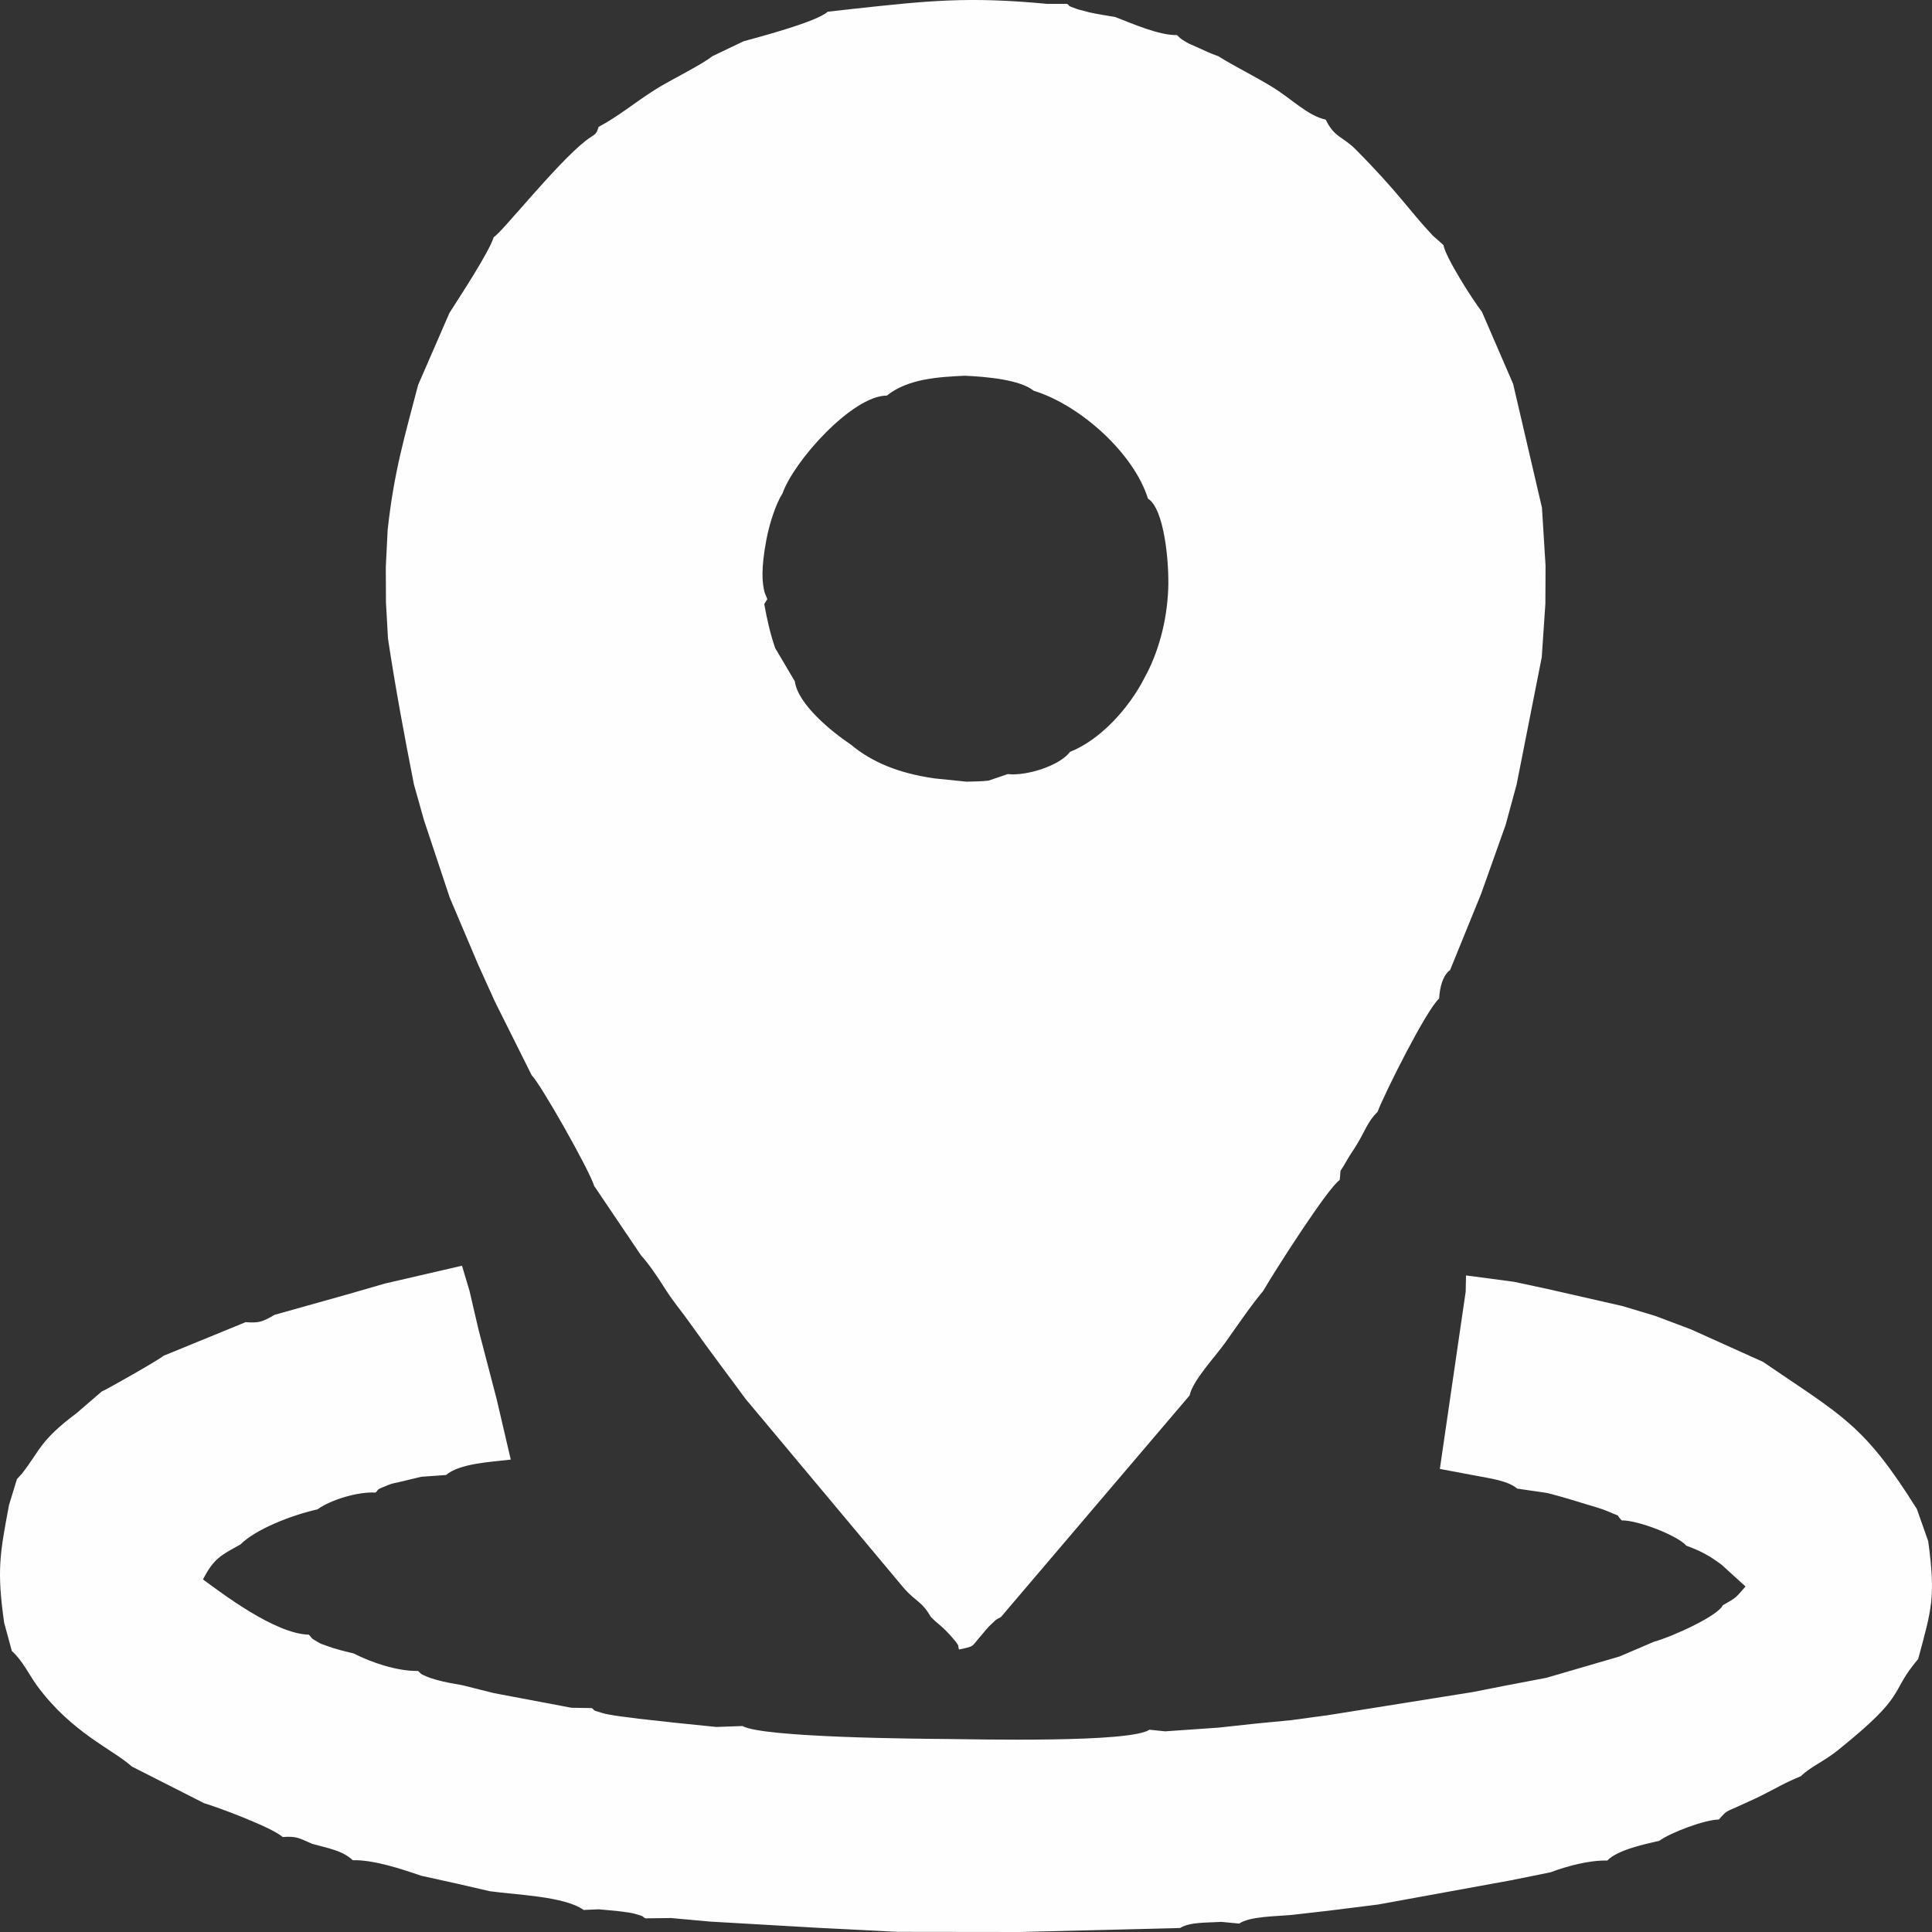 <?xml version="1.0" encoding="UTF-8"?> <svg xmlns="http://www.w3.org/2000/svg" xmlns:xlink="http://www.w3.org/1999/xlink" xmlns:xodm="http://www.corel.com/coreldraw/odm/2003" xml:space="preserve" width="1332px" height="1332px" version="1.1" style="shape-rendering:geometricPrecision; text-rendering:geometricPrecision; image-rendering:optimizeQuality; fill-rule:evenodd; clip-rule:evenodd" viewBox="0 0 945.18 945.18"><rect x="0" y="0" width="945.18" height="945.18" fill="#333333" stroke="none"/> <defs> <style type="text/css"> .fil0 {fill:#FEFEFE} </style> </defs> <g id="Слой_x0020_1">  <path class="fil0" d="M382.81 241.44c5.5,-15.82 34.19,-47.91 51.07,-47.91 10.21,-8.26 25.42,-9.13 38.12,-9.71 10.59,0.46 27.08,1.93 33.72,7.35 22.84,6.98 49.08,30.76 55.88,52.76 8.02,4.89 10.45,31.4 9.92,44.35 -0.66,16.02 -4.97,31.28 -11.51,43.15 -7.72,15.24 -21.93,30.66 -36.55,36.4 -4.92,6.74 -21.34,11.93 -30.45,10.87l-9.37 3.19c-3.04,0.44 -7.56,0.39 -10.76,0.53l-15.97 -1.64c-17.09,-2.5 -30.21,-7.75 -40.82,-16.64 -8.86,-5.9 -25.8,-19.55 -27.22,-30.79l-9.61 -16.25c-2.27,-6.45 -3.99,-13.85 -5.37,-21.56l1.51 -2.44 -1.35 -3.3c-1.3,-5.04 -1.69,-12.03 0.87,-25.69 1.48,-7.91 4.71,-17.84 7.89,-22.67zm34.2 -237.06l-12.07 1.35c-5.31,4.88 -32.46,12.07 -41.15,14.46l-15.32 7.32c-5.13,4.17 -20.42,11.6 -27.55,16.09 -11.08,6.97 -17.43,12.75 -28.09,18.49 -1.21,4.33 -1.86,3.29 -6.38,6.83 -14.28,11.18 -41.23,45.19 -44.9,47.07 -2.27,7.33 -15.75,27.8 -21.66,37.08l-15.34 35.26c-6.73,25.82 -11.76,42.3 -14.9,70.88l-0.91 18.24 0.08 17.25 1 17.82c3.7,24.29 7.89,46.87 12.68,71.21l4.89 17.4 12.61 37.94 14.01 33.03 8.15 17.99 17.96 35.95c4.68,4.77 28.3,46.55 30.56,54.14l22.85 33.86c4.02,4.47 7.89,10.23 11.86,16.47 4.45,6.99 8.23,11.16 13.03,17.99 8.53,12.13 17.15,23.34 26.39,35.96l77.69 92.86c6.01,6.63 8.47,6.06 12.88,13.71l2.19 2.12c2.8,2.36 4.26,3.57 6.98,6.49 0.25,0.27 3.01,3.47 3.02,3.47 2.33,3.58 0.57,0.51 1.62,3.87 8.23,-1.8 5.63,-1.02 11.25,-7.35 1.64,-1.84 2.43,-3.06 4.17,-4.7 3.85,-3.61 1.91,-1.97 5.09,-3.86l92.29 -108.39c1.56,-7.38 12.45,-18.83 17.38,-25.76 5.93,-8.34 12.89,-18.6 18.61,-25.36 5.15,-8.93 31.47,-50.24 37.43,-54.28 0.84,-6.96 -0.79,-1.96 3.41,-9.43 1.59,-2.82 3.18,-4.94 5.15,-8.21 3.84,-6.36 5.2,-11.03 9.96,-15.7 3.57,-9.36 24.07,-50.21 30.12,-55.41 0.35,-5.47 1.65,-11.16 5.38,-13.98l15.17 -37.27 11.98 -33.69 5.39 -19.81 12.29 -62.24 1.77 -26.16 0.09 -18.62 -1.76 -28.38 -14.1 -60.55 -15.27 -35.28c-5.07,-6.65 -17.91,-26.9 -18.79,-32.63l-5.25 -4.67c-11.69,-12.4 -16.35,-20.59 -37.69,-42.11 -6.32,-6.38 -10.47,-5.83 -14.69,-14.62 -8.72,-1.87 -16.31,-9.86 -25.93,-15.82 -9.09,-5.63 -18.57,-10.11 -26.56,-15.16 -4.33,-1.58 -6.52,-2.63 -11.07,-4.73 -2.19,-1 -2.66,-1.05 -4.71,-2.22 -3.02,-1.73 -2.83,-1.92 -4.51,-3.43 -8.63,0.21 -21.73,-5.55 -30.18,-8.83 -4.44,-0.78 -8.23,-1.29 -12.63,-2.27 -0.12,-0.03 -5.04,-1.29 -5.45,-1.43 -6.76,-2.35 -3.31,-1.42 -5.52,-2.73l-9.66 0c-38.76,-3.67 -57.93,-1.58 -95.34,2.48z"></path> <path class="fil0" d="M188.27 627.95l-17.66 5.11 -36.22 10.17c-6.46,3.73 -7.78,3.99 -14.26,3.61l-40.19 16.47c-1.31,1.45 -27.85,16.56 -30.18,17.45l-12.41 10.68c-17.76,13.28 -17.55,17.83 -26.57,29.45l-2.49 2.71 -3.87 12.65c-4.52,24.08 -6.02,31.9 -2.39,57.63l3.77 13.86c5.17,4.49 8.45,11.66 12.32,16.94 16.85,23.02 37.31,31.27 46.33,39.52l35.42 17.98c5.5,1.54 32.74,11.57 38.45,16.53 6.91,-0.46 7.76,0.47 14.35,3.32 7.85,2.23 14.7,3.18 19.9,8.03 10.07,-0.25 23.33,4.12 33.54,7.61l17.52 3.87 15.98 3.69c12.75,1.78 36.64,2.46 45.92,9.17l7.3 -0.32c3.77,0.37 8.17,0.66 11.67,1.14 1.57,0.21 4.52,0.61 5.93,1.01 5.39,1.52 3.43,1.22 5.25,2.27l12.63 -0.15 18.84 1.72 54.01 3.12 38.03 1.92 59.85 0.07 78.27 -1.95c4.91,-3 12.74,-2.53 20.23,-3l8.68 0.83c5.25,-3.54 17.46,-3.49 25.5,-4.21l18.57 -2.12 23.94 -3 64.81 -11.81 19.46 -3.93c8.14,-3.04 18.67,-5.93 27.81,-5.78 5.14,-5.2 17.68,-7.84 25.41,-9.64 5.65,-4.05 21.9,-10.23 29.22,-10.44 4.11,-4.71 3.35,-3.57 9.52,-6.47 4,-1.88 6.59,-2.91 10.61,-4.9 7.78,-3.87 12.01,-6.57 19.92,-9.77 4.68,-4.63 11.21,-7.18 17.78,-12.45 35.41,-28.38 24.82,-27.4 39.64,-44.92 6.56,-24.35 8.66,-30.03 4.92,-57.63l-5.56 -15.77c-26.08,-41.56 -36.09,-45.18 -75.32,-72l-35.2 -15.86 -17.46 -6.59 -16.25 -4.87 -36.81 -8.38 -15.97 -3.42 -23.55 -3.13 -0.16 7.97 -2.5 17.08 -10.14 69.61 16.96 3.19c7.68,1.47 16.36,2.55 20.87,6.44l14.8 2.16c6.87,1.76 13.02,3.65 19.39,5.61 3.02,0.93 7.13,2.03 10.03,3.3 8.07,3.52 3.11,0.59 6.93,4.48 7.89,-0.11 27.16,7.31 31.66,12.4 7.25,2.63 11.68,5.14 17.25,9.34l11.66 10.6c-5.15,5.76 -3.93,5.08 -11.17,9.2 -2.02,4.94 -23.91,15.09 -33.68,17.85l-16.8 7.18 -35.78 10.44 -20.19 3.85 -15.87 3.13 -70.63 11.28 -18.18 2.46 -17.51 1.7 -17.97 1.95 -26.16 1.82 -7.67 -0.79c-9.51,6.46 -83.95,4.68 -101,4.52 -10.45,-0.1 -88.02,-0.59 -98.12,-6.33l-12.77 0.46 -19.72 -2.01 -18.41 -2.04c-3.79,-0.56 -7.86,-0.93 -11.56,-1.54 -1.62,-0.26 -4.25,-0.69 -5.73,-1.12 -6.58,-1.9 -3.5,-1.32 -5.54,-2.53l-10 -0.17 -37.93 -7.16 -15.29 -3.84c-4.58,-0.85 -8.08,-1.34 -12.62,-2.61 -1.47,-0.41 -3.5,-1.02 -4.94,-1.66 -3.78,-1.65 -2.04,-0.94 -4.2,-2.73 -10.1,0.21 -22.99,-4.17 -31.46,-8.55 -4.38,-1.04 -9.37,-2.25 -13.45,-3.81 -3.04,-1.17 -1.86,-0.47 -4.65,-2.08 -3.21,-1.87 -1.91,-1.3 -3.86,-3.31 -16.68,-0.37 -42.75,-20.45 -51.8,-27.01 5.43,-10.46 8.77,-11.78 18.36,-17.13 7.26,-7.32 24.68,-14.25 37.66,-17.16 6.74,-4.86 20.17,-8.75 28.37,-8.21 2.14,-1.68 -0.86,-0.91 6.31,-3.73 2.19,-0.87 2.68,-0.76 5.29,-1.41 4.04,-1.01 6.9,-1.62 10.82,-2.59l12.12 -0.87c6.67,-5.67 21.54,-6.33 31.65,-7.54l-2.46 -10.54 -4.44 -19.02 -8.87 -34.01 -4.43 -19.03 -3.66 -12.25 -37.75 8.74z"></path> </g> </svg> 